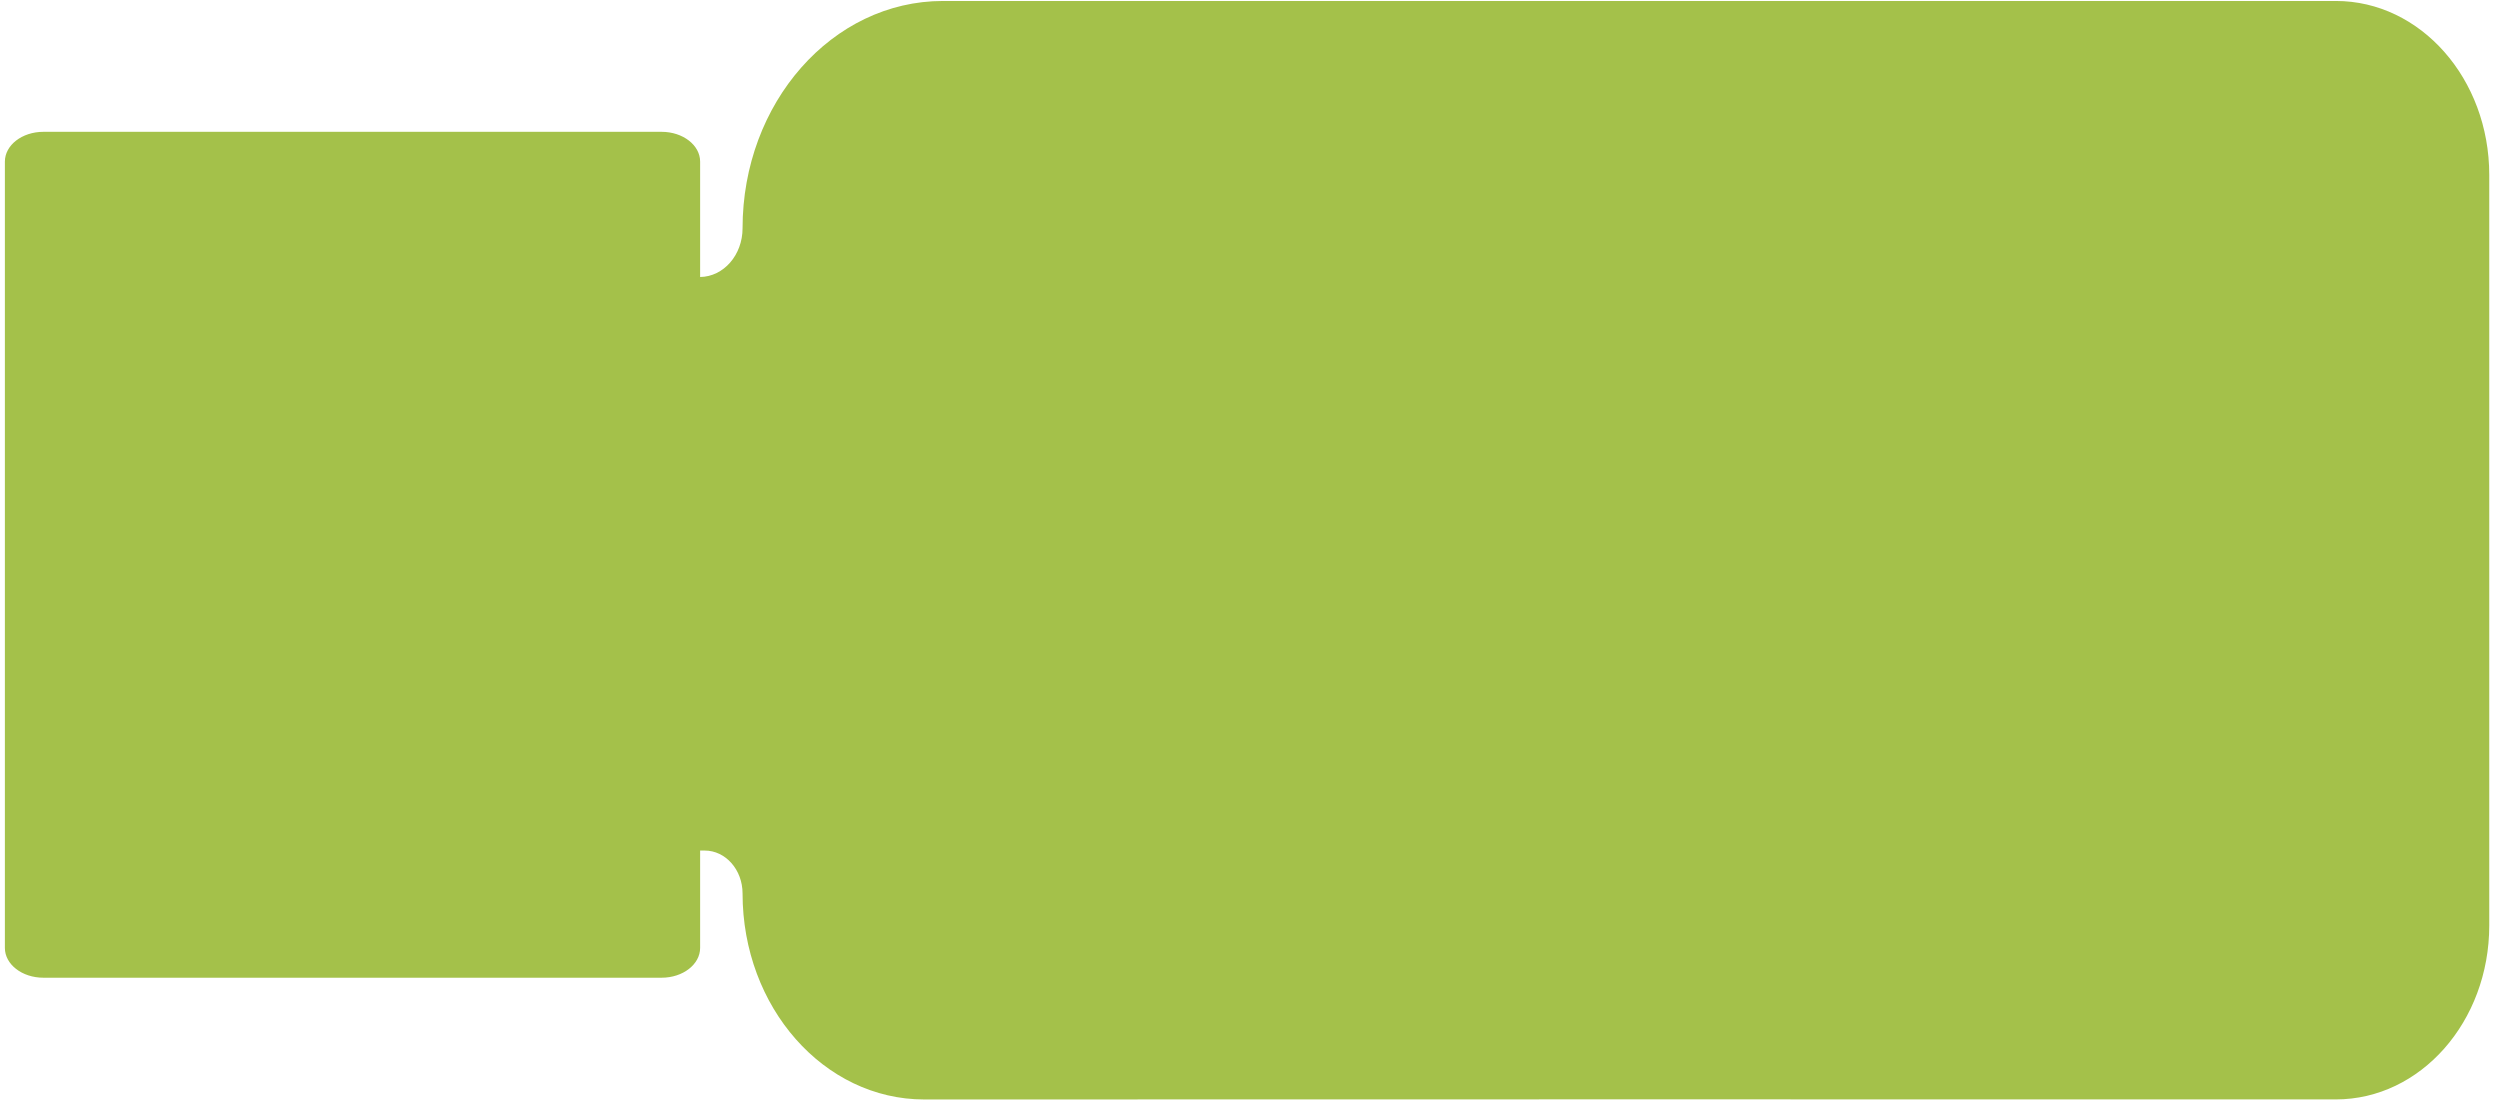 <svg xmlns="http://www.w3.org/2000/svg" fill="none" viewBox="0 0 211 93" height="93" width="211">
<path fill="#A4C14A" d="M197.147 0.082C204.297 0.082 210.093 6.655 210.093 14.763V78.109C210.093 86.22 204.293 92.794 197.141 92.791C157.429 92.775 117.717 92.791 78.005 92.795C69.537 92.796 62.672 85.011 62.672 75.408C62.672 73.409 61.241 71.786 59.477 71.786H59.091V80.007C59.09 81.394 57.636 82.519 55.843 82.519H3.66C1.866 82.519 0.412 81.394 0.412 80.007V13.639C0.412 12.251 1.866 11.126 3.66 11.126H55.843C57.637 11.126 59.091 12.251 59.091 13.639V23.379C61.075 23.35 62.672 21.523 62.672 19.267C62.672 8.672 70.246 0.082 79.589 0.082H197.147Z"></path>
</svg>
